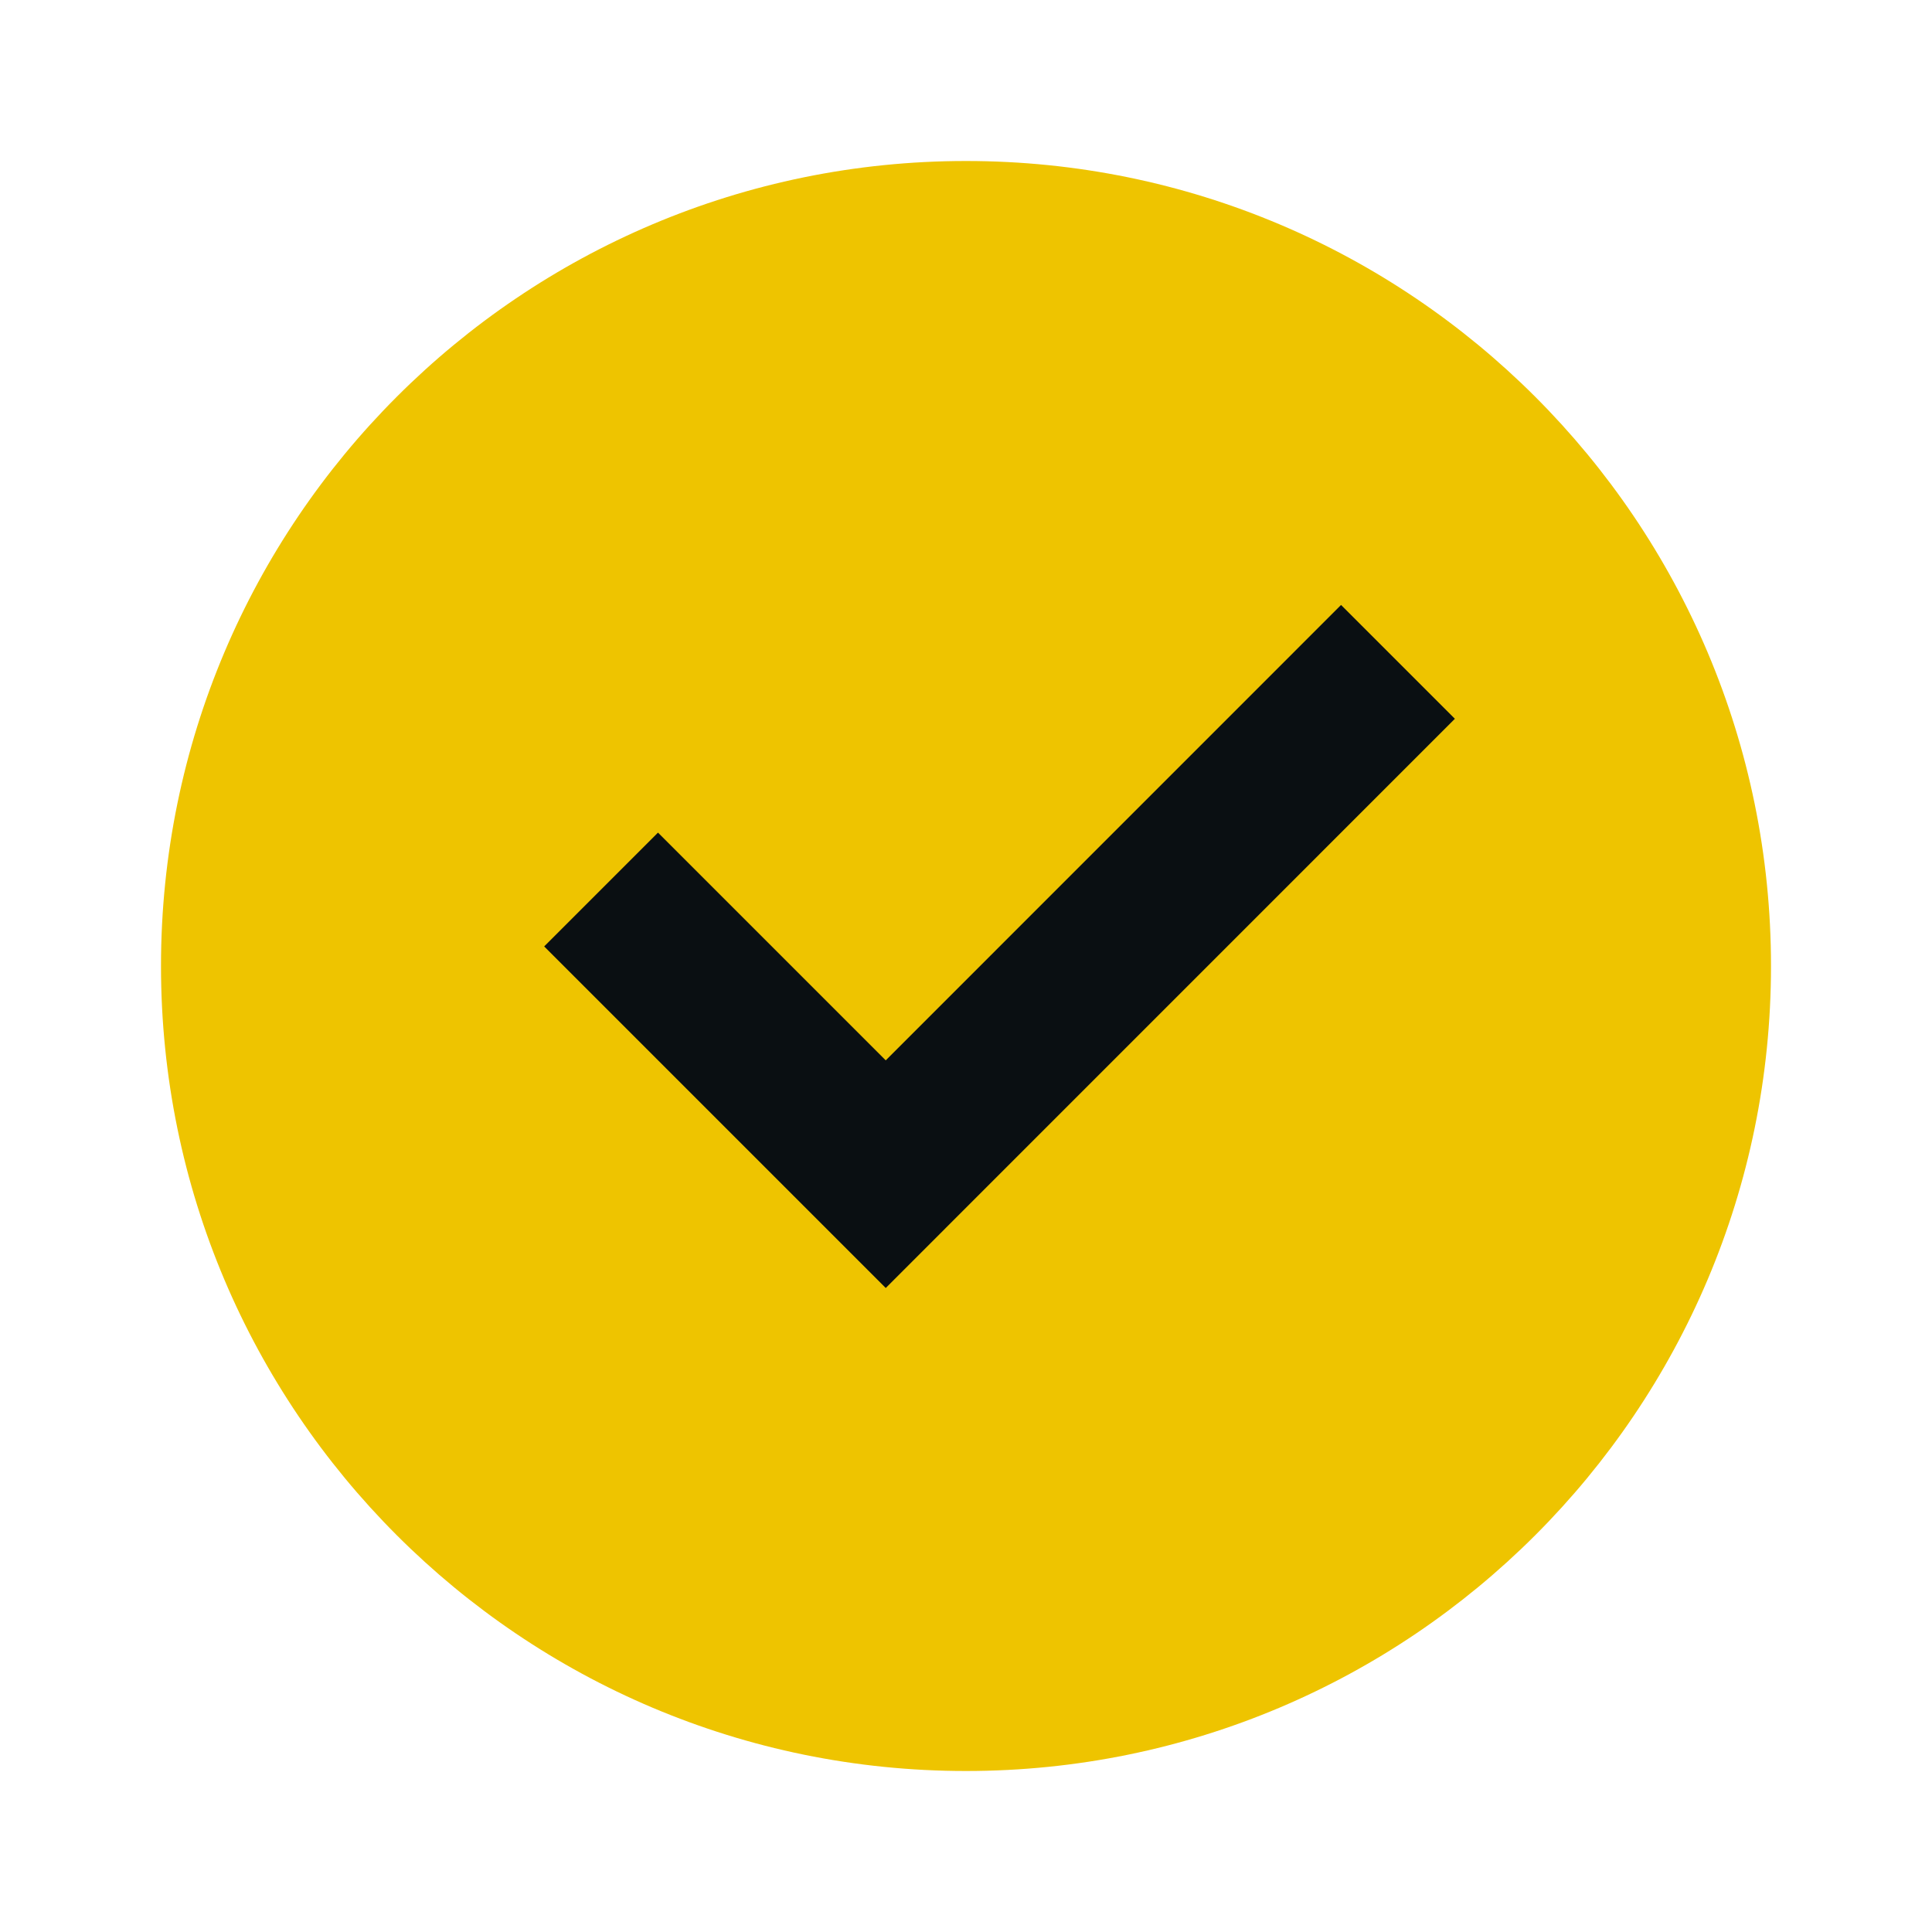 <?xml version="1.0" encoding="UTF-8"?> <svg xmlns="http://www.w3.org/2000/svg" width="24" height="24" viewBox="0 0 24 24" fill="none"><circle cx="11.5" cy="11.5" r="8.5" fill="#0A0F12"></circle><path d="M12 22C6.477 22 2 17.523 2 12C2 6.477 6.477 2 12 2C17.523 2 22 6.477 22 12C22 17.523 17.523 22 12 22ZM11.003 16L18.073 8.929L16.659 7.515L11.003 13.172L8.174 10.343L6.76 11.757L11.003 16Z" fill="#EEC400"></path></svg> 